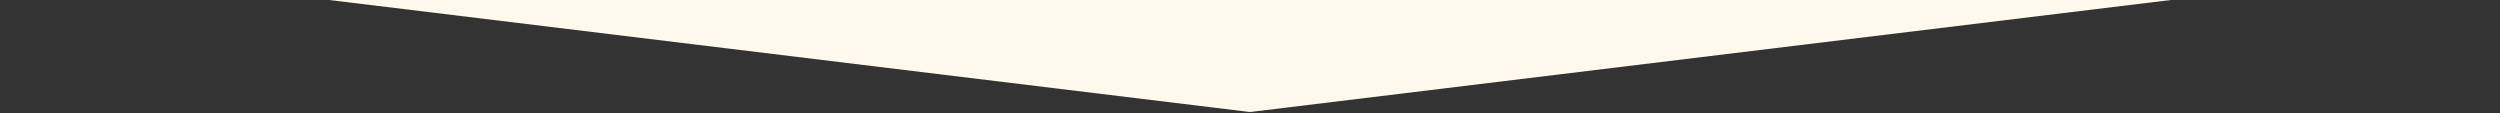 <?xml version="1.0" encoding="utf-8"?>
<svg xmlns="http://www.w3.org/2000/svg" fill="none" height="100%" overflow="visible" preserveAspectRatio="none" style="display: block;" viewBox="0 0 2006 91" width="100%">
<rect x="0" y="0" width="2006" height="91" fill="#333333" stroke="none"/>
<g clip-path="url(#clip0_0_370)" id="Frame 105">
<path d="M0 -219.119H2006V-32.128L1003 89.881L0 -32.128V-219.119Z" fill="#FFF8EC" id="Rectangle 4"/>
</g>
<defs>
<clipPath id="clip0_0_370">
<rect fill="white" height="91" width="2006"/>
</clipPath>
</defs>
</svg>